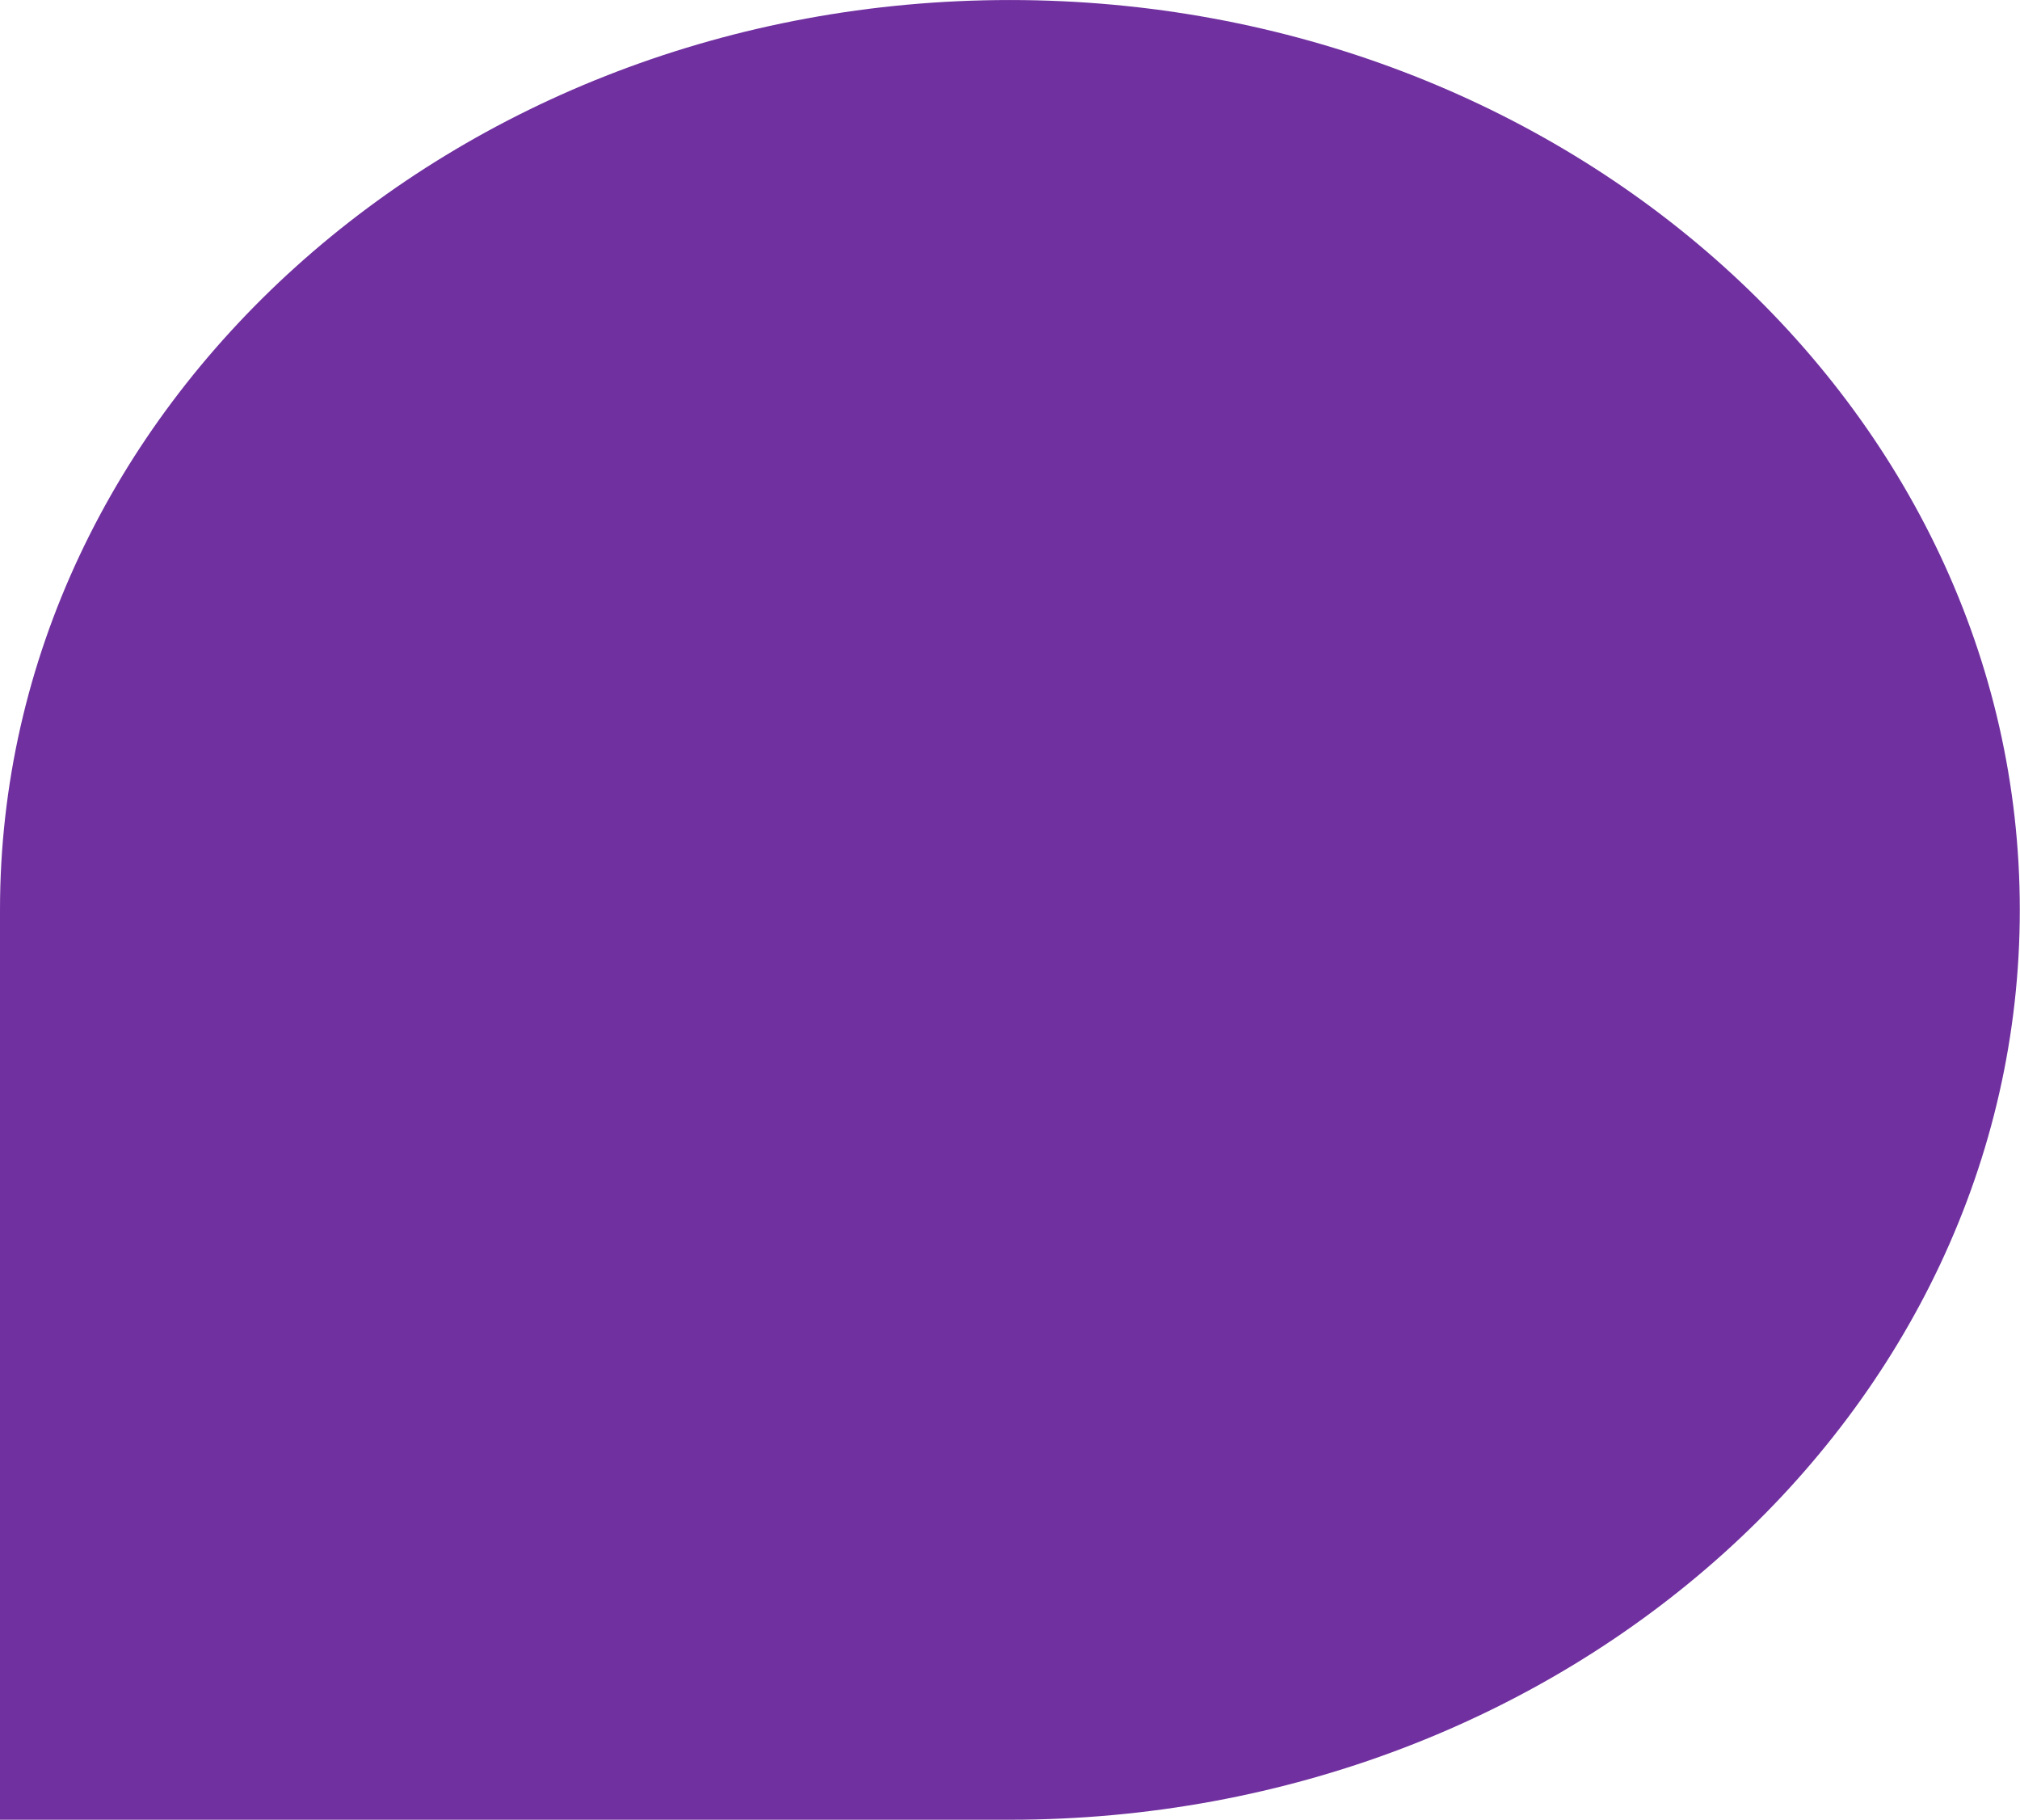 <svg clip-rule="evenodd" fill-rule="evenodd" stroke-linejoin="round" stroke-miterlimit="2" viewBox="0 0 332 299" xmlns="http://www.w3.org/2000/svg"><path d="m0 112.75c0-42.359 69.901-76.75 156-76.75s156 34.391 156 76.75-69.901 76.75-156 76.75h-156z" fill="#7030a0" transform="matrix(1.064 0 0 1.948 -0 -70.124)"/></svg>